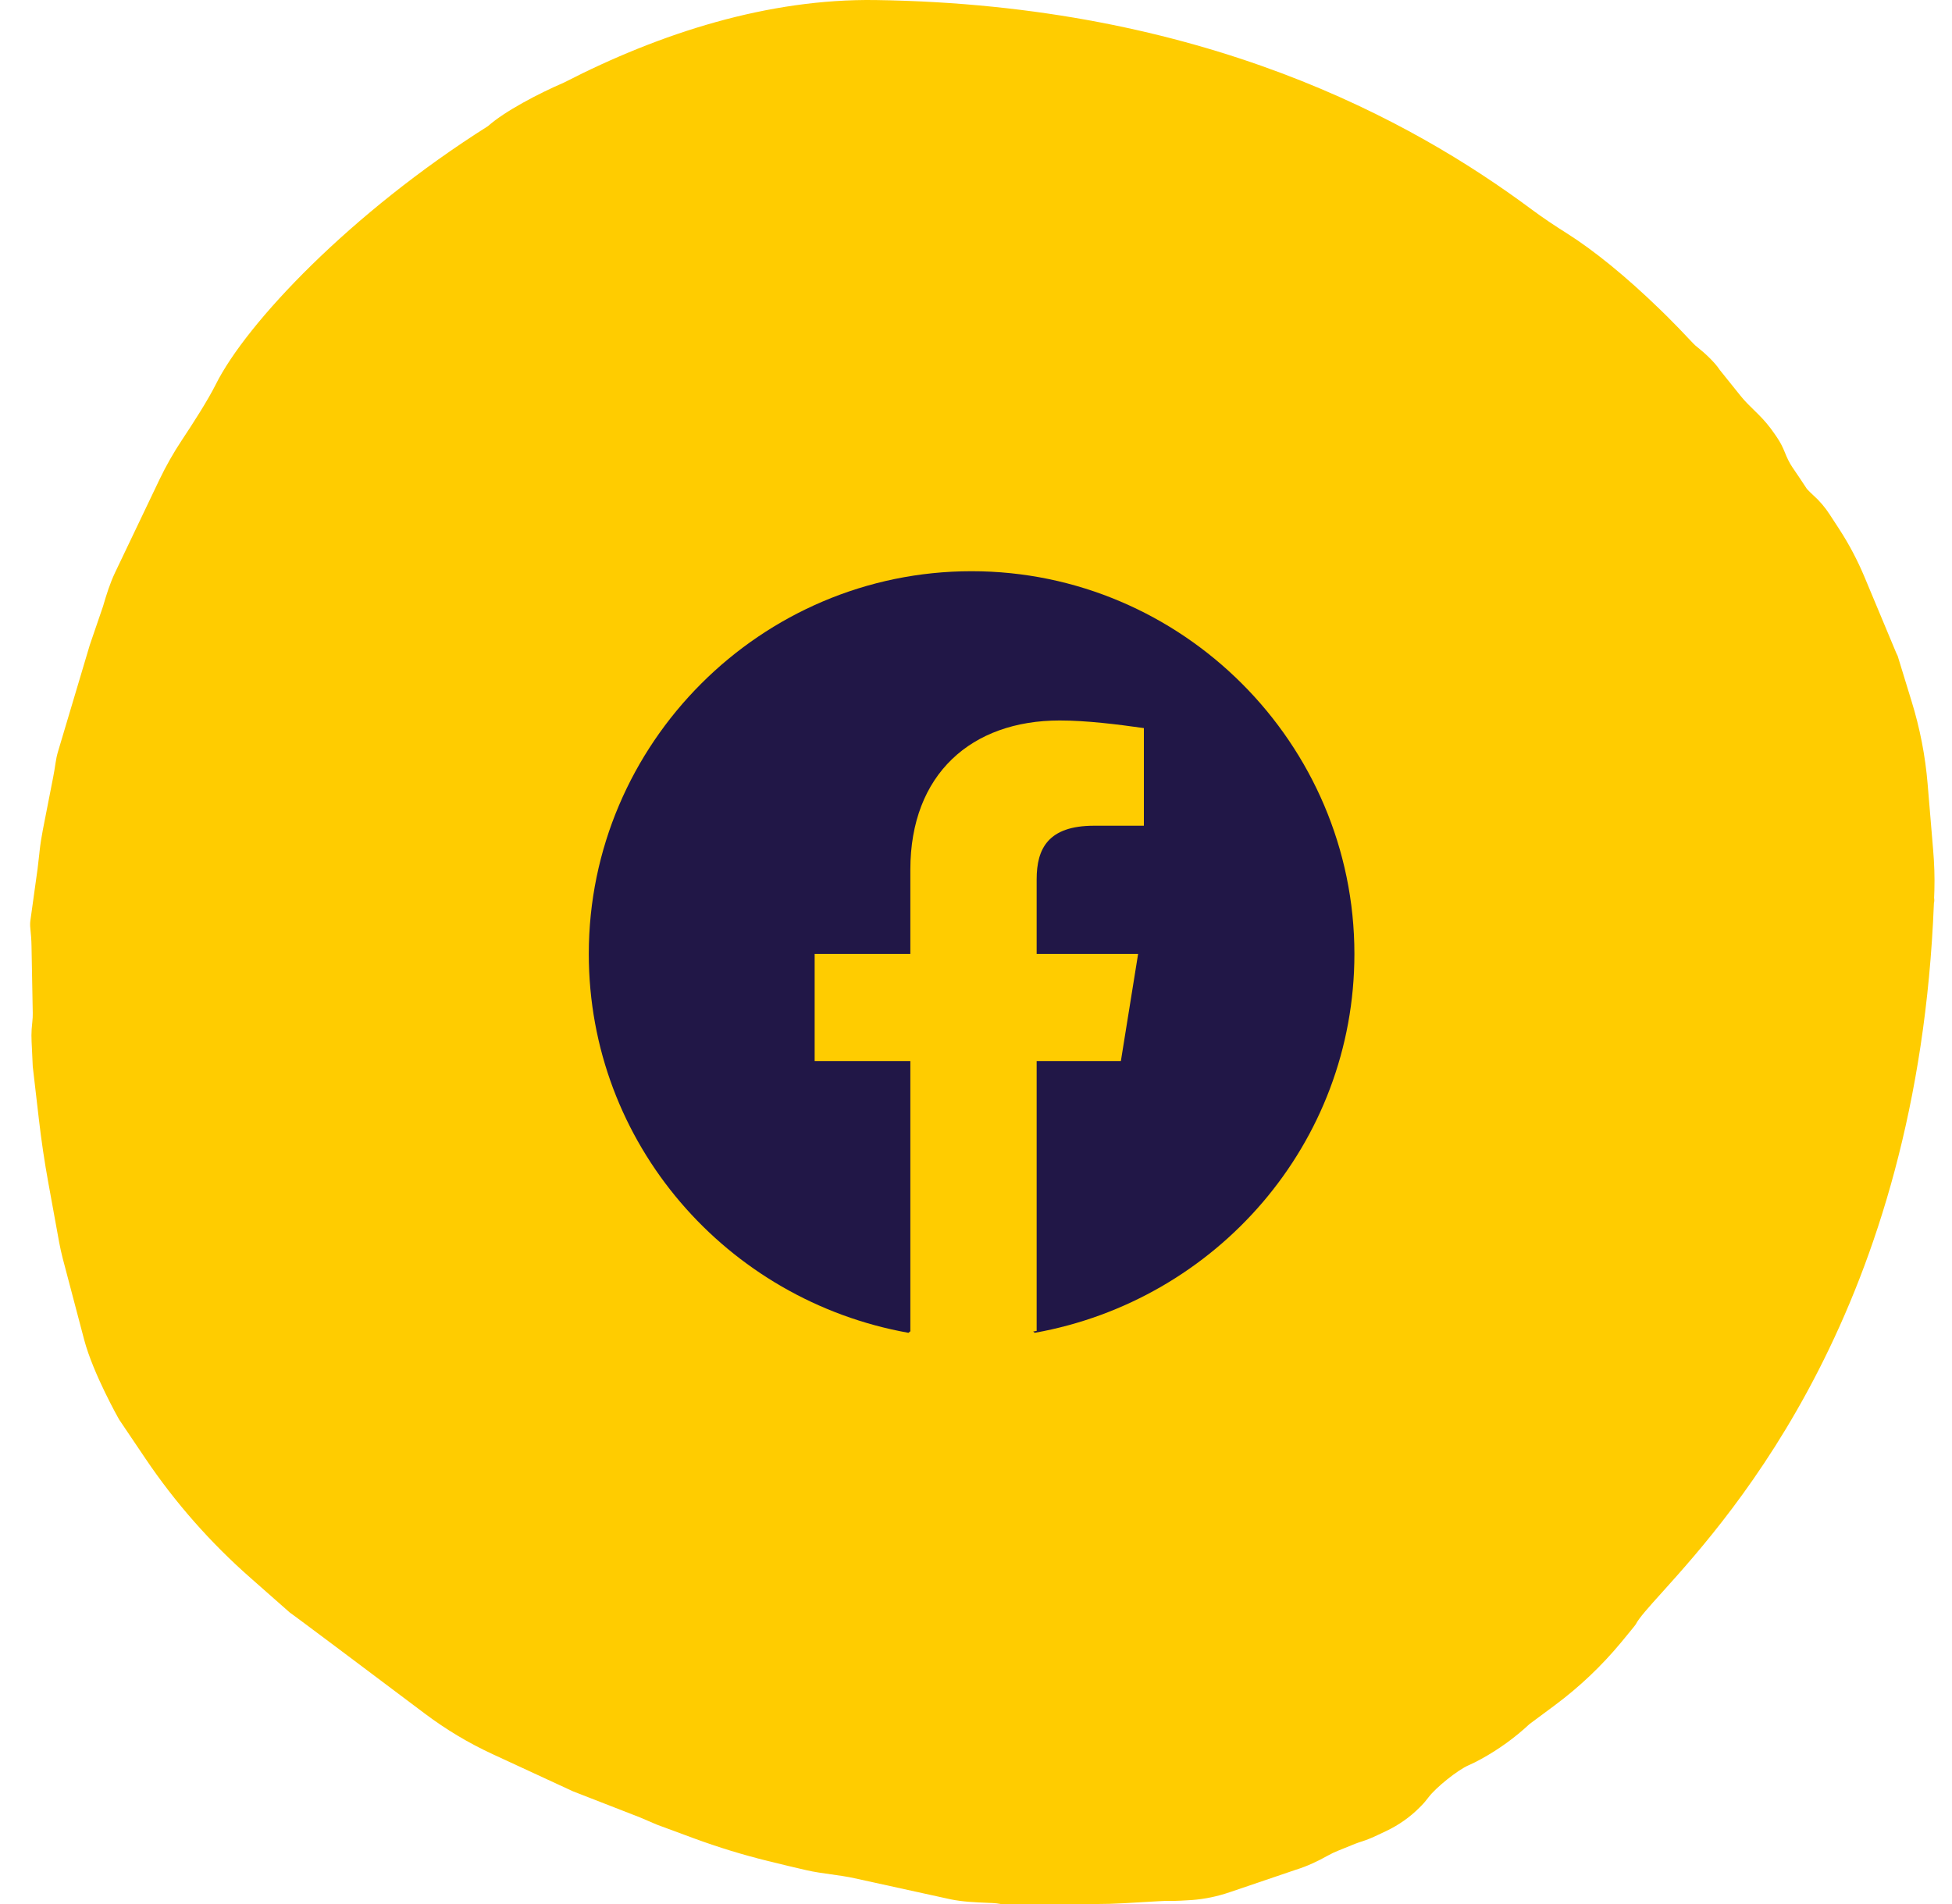 <svg width="41" height="40" viewBox="0 0 41 40" fill="none" xmlns="http://www.w3.org/2000/svg">
<path d="M35.659 7.299C35.805 7.414 36.016 7.61 36.117 7.764H36.116L36.555 8.311C36.649 8.429 36.756 8.533 36.864 8.638C36.884 8.658 36.904 8.677 36.924 8.697C37.052 8.823 37.168 8.96 37.268 9.107L37.325 9.19C37.392 9.289 37.446 9.394 37.489 9.504C37.533 9.614 37.581 9.719 37.648 9.817C37.75 9.966 37.852 10.118 37.952 10.271C37.999 10.321 38.043 10.366 38.085 10.403C38.22 10.523 38.335 10.66 38.433 10.811L38.638 11.126C38.84 11.438 39.013 11.767 39.157 12.109L39.815 13.684C39.828 13.717 39.843 13.748 39.859 13.78L40.151 14.732C40.326 15.298 40.439 15.879 40.488 16.468L40.604 17.857C40.628 18.139 40.638 18.422 40.63 18.704C40.629 18.73 40.628 18.757 40.627 18.784C40.626 18.81 40.626 18.837 40.624 18.863C40.631 18.903 40.629 18.941 40.62 18.977C40.285 27.48 36.401 31.796 34.91 33.453C34.622 33.772 34.424 33.993 34.357 34.125C34.35 34.14 34.214 34.305 34.049 34.505C33.64 34.999 33.17 35.444 32.653 35.828L32.125 36.22C31.82 36.505 31.479 36.751 31.112 36.953C31.026 37 30.938 37.046 30.847 37.085C30.618 37.183 30.16 37.552 30.007 37.755C29.957 37.822 29.904 37.885 29.845 37.944L29.818 37.971C29.616 38.175 29.38 38.34 29.121 38.464L28.937 38.551C28.828 38.603 28.718 38.65 28.604 38.686C28.558 38.701 28.513 38.715 28.468 38.733L28.095 38.884C28.026 38.912 27.96 38.944 27.895 38.98C27.681 39.1 27.457 39.206 27.221 39.279L25.826 39.753C25.57 39.84 25.305 39.896 25.036 39.916C24.874 39.927 24.709 39.936 24.601 39.934C24.507 39.933 24.416 39.936 24.322 39.942L23.592 39.984C23.407 39.994 23.223 40 23.038 40H21.022C20.962 39.989 20.904 39.981 20.843 39.979C20.81 39.977 20.777 39.976 20.744 39.975C20.484 39.964 20.225 39.954 19.97 39.902L17.946 39.458C17.783 39.422 17.617 39.399 17.451 39.376C17.278 39.352 17.106 39.328 16.936 39.289C16.743 39.245 16.439 39.173 16.136 39.098C15.607 38.968 15.086 38.808 14.575 38.62L13.796 38.332L13.441 38.18L12.034 37.632L10.352 36.854C9.847 36.621 9.372 36.337 8.929 36.004C7.918 35.243 6.105 33.882 6.091 33.88L5.264 33.151C4.423 32.412 3.681 31.57 3.057 30.645L2.501 29.82C2.501 29.82 1.958 28.864 1.768 28.146L1.316 26.431C1.288 26.322 1.264 26.212 1.243 26.101L1.016 24.854C0.934 24.405 0.867 23.953 0.815 23.499L0.688 22.405C0.682 22.26 0.676 22.148 0.672 22.057C0.658 21.787 0.653 21.701 0.679 21.466C0.686 21.406 0.689 21.344 0.688 21.283L0.662 19.88C0.66 19.753 0.651 19.626 0.637 19.5C0.631 19.445 0.631 19.389 0.639 19.334L0.79 18.247C0.803 18.146 0.814 18.045 0.825 17.943C0.828 17.918 0.83 17.893 0.833 17.868C0.845 17.749 0.876 17.556 0.899 17.439L1.115 16.336C1.135 16.236 1.151 16.135 1.166 16.034C1.178 15.948 1.196 15.864 1.221 15.781L1.886 13.55L2.164 12.738C2.235 12.494 2.31 12.253 2.419 12.024L3.347 10.08C3.486 9.79 3.644 9.511 3.822 9.243C4.049 8.902 4.368 8.405 4.53 8.08C5.174 6.787 7.366 4.472 10.249 2.65C10.599 2.339 11.3 1.97 11.847 1.734C13.878 0.689 16.139 -0.031 18.391 0.001C25.267 0.1 29.66 2.533 32.165 4.396C32.41 4.578 32.66 4.744 32.917 4.906C33.476 5.26 34.15 5.805 34.865 6.499L35.01 6.641C35.089 6.72 35.17 6.802 35.251 6.885L35.566 7.216C35.593 7.246 35.625 7.272 35.659 7.299Z" fill="#FFCC00"/>
<path d="M12.367 20.04C12.367 24.02 15.262 27.317 19.081 28L19.128 27.961C19.126 27.961 19.123 27.96 19.121 27.96V22.291H17.111V20.04H19.121V18.271C19.121 16.261 20.407 15.136 22.257 15.136C22.819 15.136 23.463 15.216 24.026 15.296V17.347H22.98C22.015 17.347 21.774 17.829 21.774 18.472V20.04H23.905L23.543 22.291H21.774V27.96C21.75 27.964 21.725 27.969 21.701 27.973L21.734 28C25.553 27.317 28.448 24.02 28.448 20.04C28.448 15.618 24.829 12 20.407 12C15.985 12 12.367 15.618 12.367 20.04Z" fill="#211747"/>
</svg>
